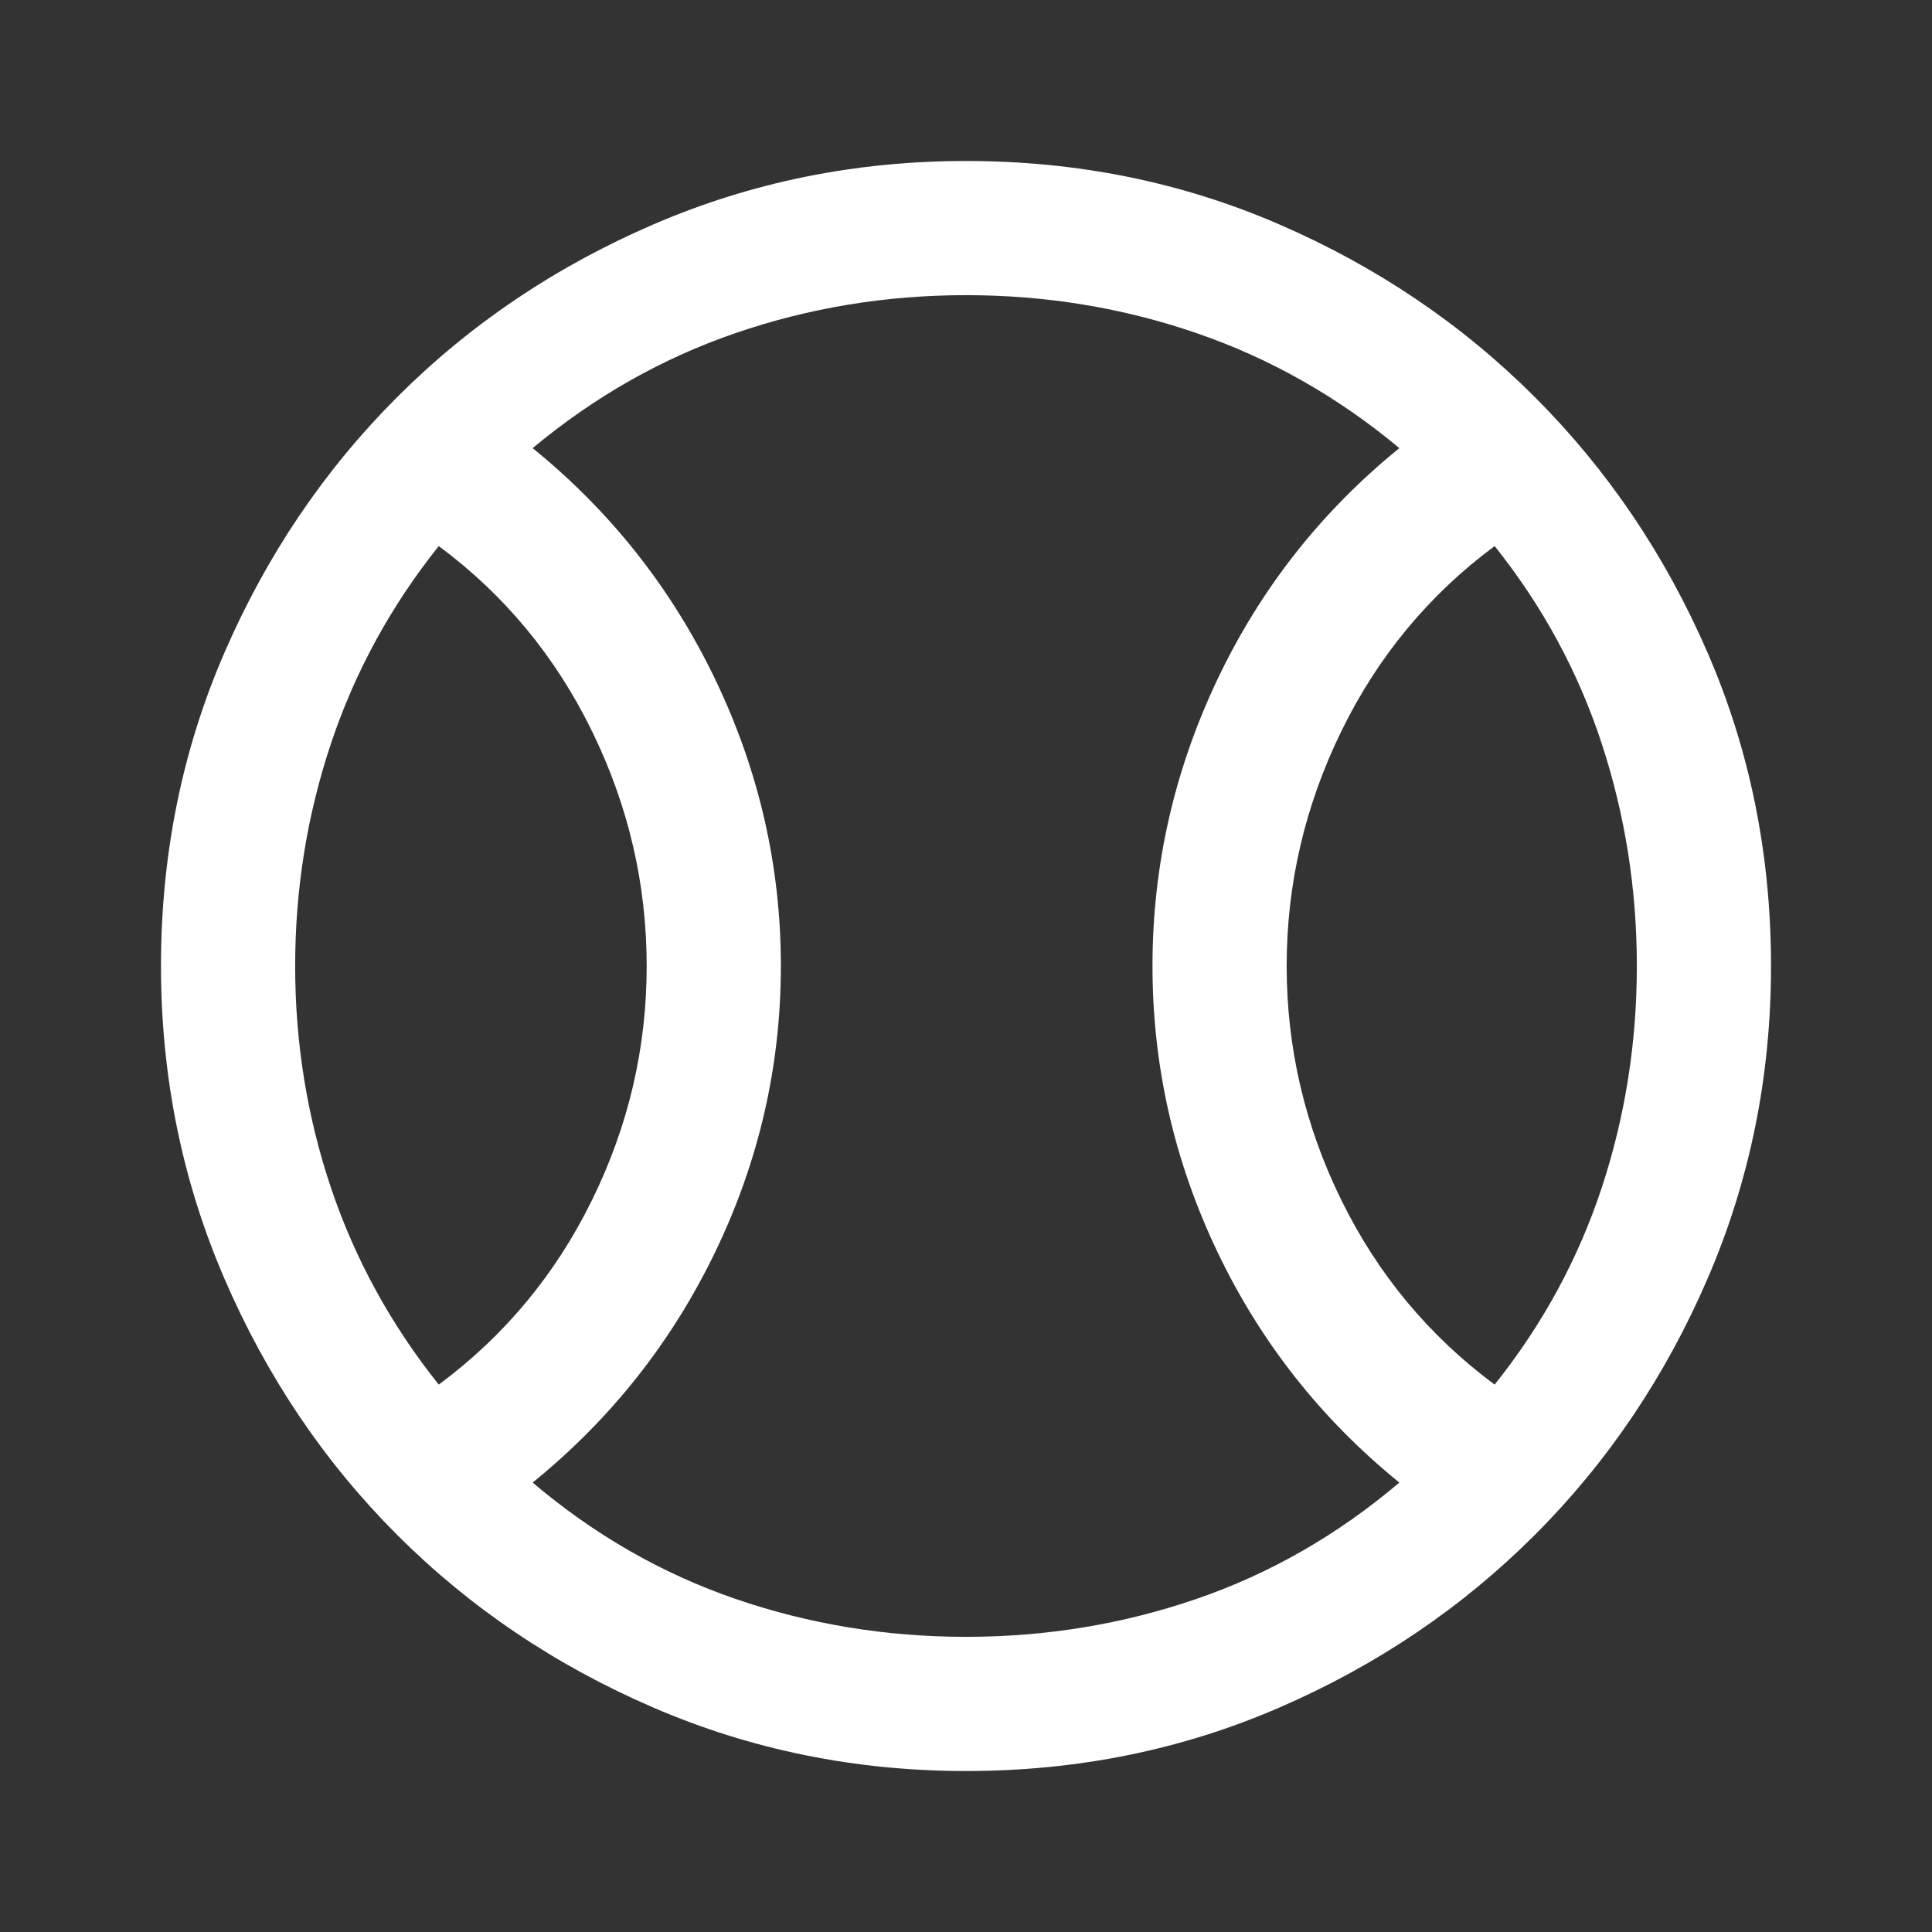 <svg xmlns="http://www.w3.org/2000/svg" width="40" height="40" viewBox="0 0 40 40" fill="none"><rect x="0" y="0" width="40" height="40" fill="#333333" stroke="none"/><mask id="mask0_243_2568" style="mask-type:alpha" maskUnits="userSpaceOnUse" x="0" y="0" width="40" height="40"><rect width="40" height="40" fill="#D9D9D9"></rect></mask><g mask="url(#mask0_243_2568)"><path d="M9.084 28.667C10.445 27.657 11.502 26.384 12.257 24.847C13.012 23.31 13.389 21.695 13.389 20C13.389 18.306 13.012 16.685 12.257 15.139C11.502 13.593 10.445 12.315 9.084 11.306C8.093 12.546 7.35 13.907 6.854 15.389C6.359 16.87 6.111 18.407 6.111 20C6.111 21.593 6.359 23.125 6.854 24.597C7.35 26.069 8.093 27.426 9.084 28.667ZM20 33.889C21.658 33.889 23.248 33.627 24.771 33.104C26.294 32.581 27.695 31.778 28.972 30.695C27.352 29.38 26.095 27.785 25.201 25.91C24.308 24.035 23.861 22.065 23.861 20C23.861 17.935 24.308 15.961 25.201 14.076C26.095 12.192 27.352 10.593 28.972 9.278C27.695 8.213 26.294 7.419 24.771 6.896C23.248 6.373 21.658 6.111 20 6.111C18.343 6.111 16.752 6.373 15.229 6.896C13.706 7.419 12.306 8.213 11.028 9.278C12.648 10.593 13.91 12.192 14.813 14.076C15.715 15.961 16.167 17.935 16.167 20C16.167 22.065 15.715 24.035 14.813 25.91C13.91 27.785 12.648 29.38 11.028 30.695C12.306 31.778 13.706 32.581 15.229 33.104C16.752 33.627 18.343 33.889 20 33.889ZM30.945 28.667C31.935 27.426 32.674 26.069 33.16 24.597C33.646 23.125 33.889 21.593 33.889 20C33.889 18.407 33.646 16.87 33.16 15.389C32.674 13.907 31.935 12.546 30.945 11.306C29.584 12.315 28.526 13.593 27.771 15.139C27.016 16.685 26.639 18.306 26.639 20C26.639 21.695 27.016 23.31 27.771 24.847C28.526 26.384 29.584 27.657 30.945 28.667ZM20 36.667C17.713 36.667 15.556 36.229 13.528 35.354C11.5 34.479 9.732 33.287 8.222 31.778C6.713 30.268 5.521 28.5 4.646 26.472C3.771 24.444 3.333 22.287 3.333 20C3.333 17.695 3.771 15.532 4.646 13.514C5.521 11.495 6.713 9.732 8.222 8.222C9.732 6.713 11.5 5.521 13.528 4.646C15.556 3.771 17.713 3.333 20 3.333C22.306 3.333 24.468 3.771 26.486 4.646C28.505 5.521 30.269 6.713 31.778 8.222C33.287 9.732 34.479 11.495 35.354 13.514C36.229 15.532 36.667 17.695 36.667 20C36.667 22.287 36.229 24.444 35.354 26.472C34.479 28.5 33.287 30.268 31.778 31.778C30.269 33.287 28.505 34.479 26.486 35.354C24.468 36.229 22.306 36.667 20 36.667Z" fill="white"></path></g></svg>